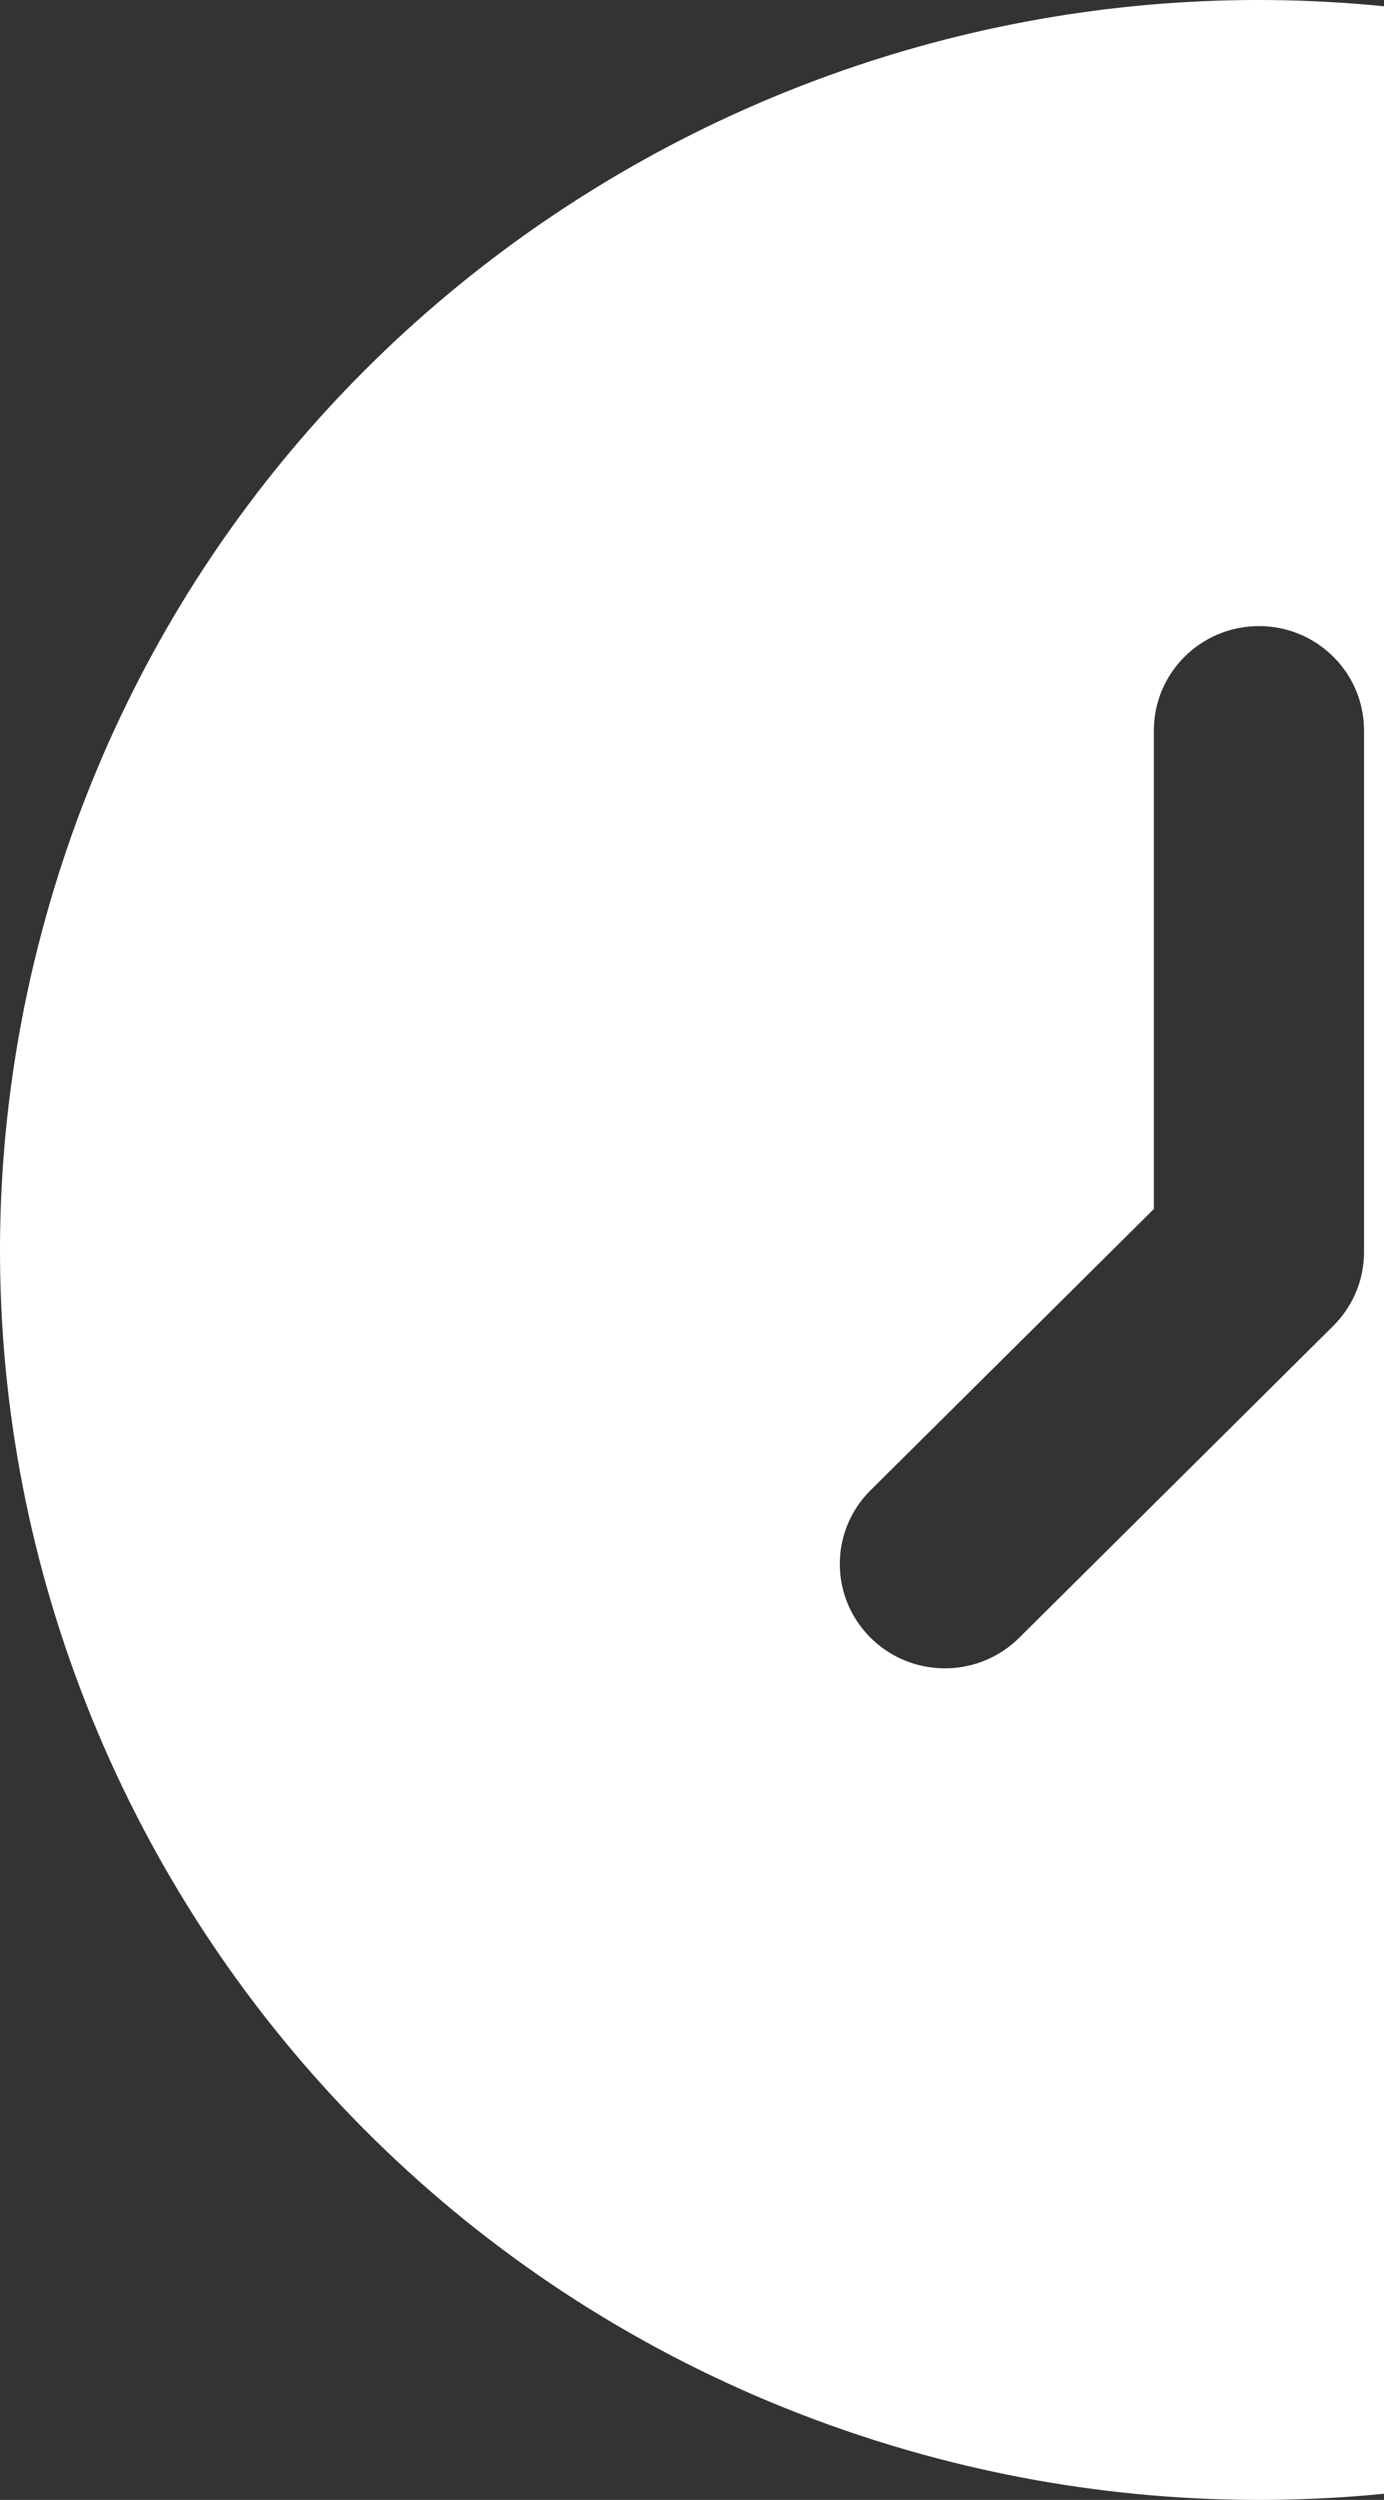 <?xml version="1.0" encoding="UTF-8"?> <svg xmlns="http://www.w3.org/2000/svg" width="72" height="130" viewBox="0 0 72 130" fill="none"><rect x="0" y="0" width="72" height="130" fill="#333333" stroke="none"/> <path fill-rule="evenodd" clip-rule="evenodd" d="M72 0.327C40.864 -2.794 11.063 16.672 2.404 47.615C-7.273 82.201 13.135 118.027 47.981 127.63C55.822 129.791 63.967 130.473 72 129.678V0.327ZM69.356 68.952C70.382 67.933 70.961 66.558 70.961 65.117V37.985C70.961 34.989 68.516 32.557 65.497 32.557C62.473 32.557 60.028 34.989 60.028 37.985V62.869L45.225 77.559C43.178 79.66 43.178 82.997 45.225 85.099C47.321 87.255 50.781 87.314 52.954 85.234L69.356 68.952Z" fill="white"></path> </svg> 